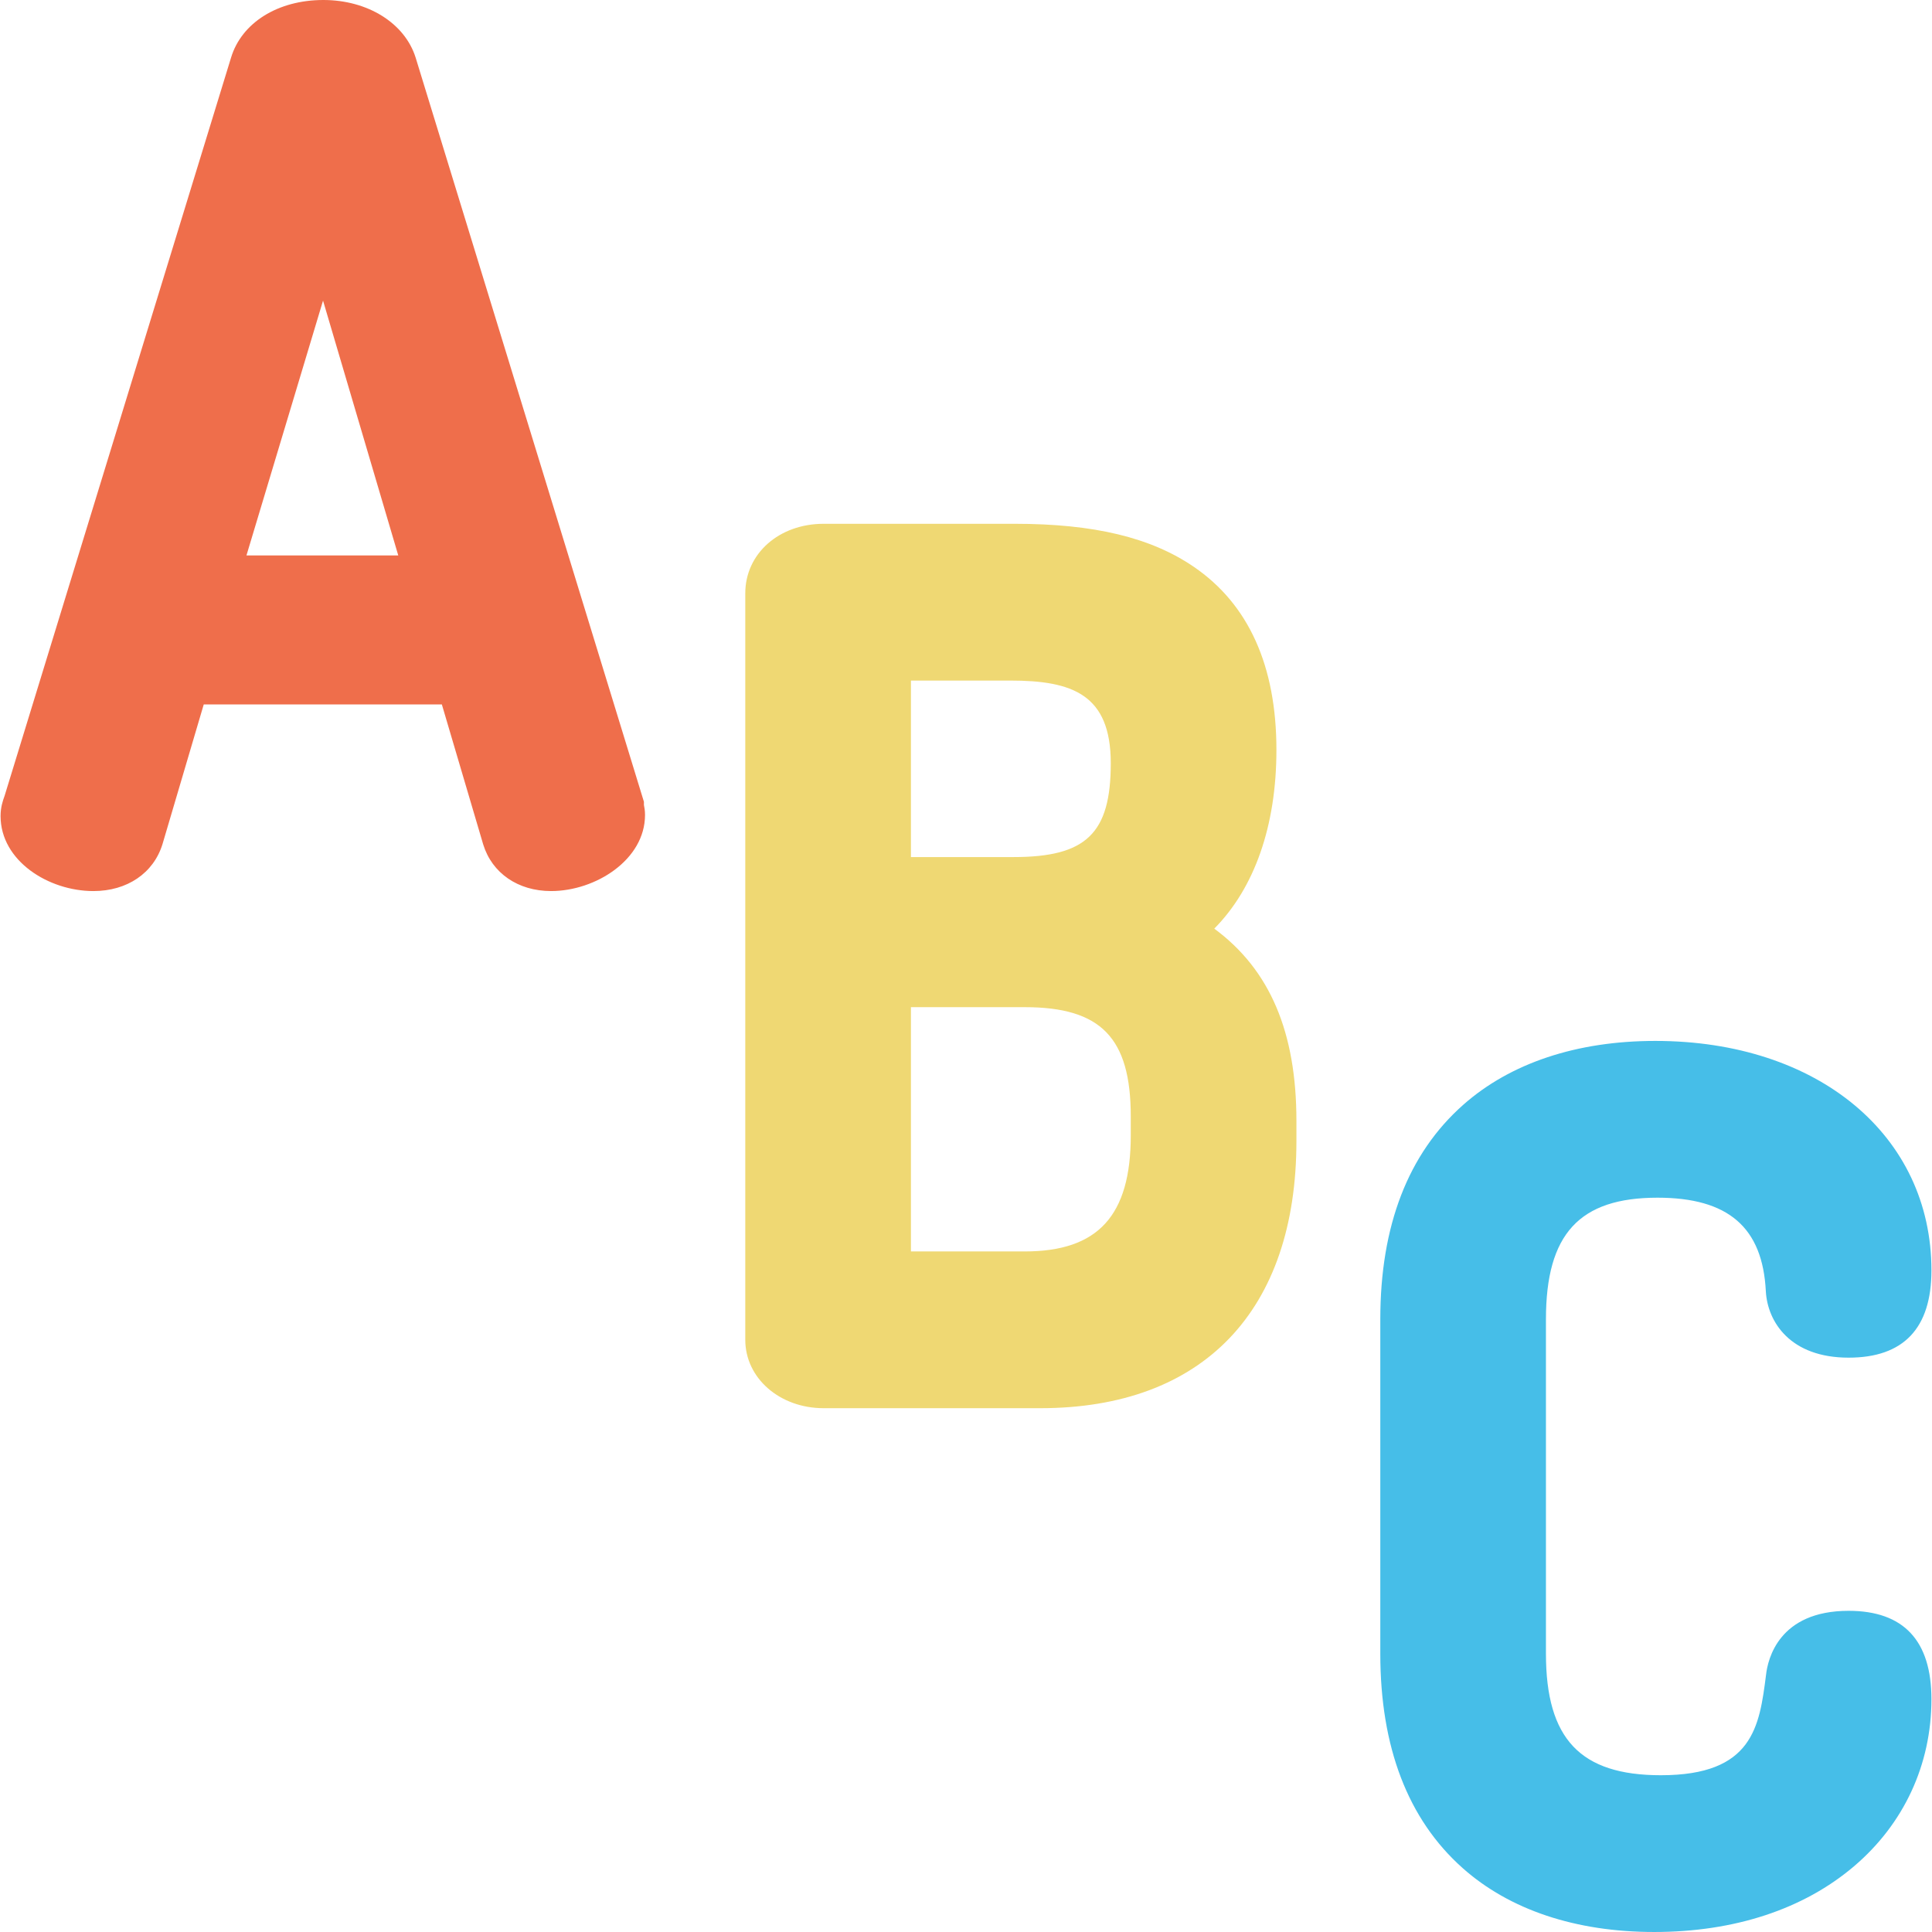 <?xml version="1.0" encoding="iso-8859-1"?>
<!-- Generator: Adobe Illustrator 19.0.0, SVG Export Plug-In . SVG Version: 6.00 Build 0)  -->
<svg version="1.1" id="Capa_1" xmlns="http://www.w3.org/2000/svg" xmlns:xlink="http://www.w3.org/1999/xlink" x="0px" y="0px"
	 viewBox="0 0 512.001 512.001" style="enable-background:new 0 0 512.001 512.001;" xml:space="preserve">
<path style="fill:#EF6E4B;" d="M170.642,212.462L110.139,15.236C107.262,6.124,97.437,0,85.691,0
	c-12.076,0-21.69,6.033-24.472,15.311L1.21,210.93l-0.089,0.251c-0.339,0.945-0.97,2.706-0.97,5.073
	c0,11.896,12.719,19.889,24.599,19.889c8.935,0,15.943-4.736,18.32-12.464l10.924-36.995h63.102l10.956,37.098
	c2.344,7.624,9.239,12.36,17.993,12.36c11.774,0,24.894-8.29,24.894-20.184c0-1.125-0.167-2.039-0.294-2.632v-0.866H170.642z
	 M65.312,147.201l20.297-67.535l19.937,67.535H65.312z"/>
<path style="fill:#EFD873;" d="M321.794,246.099c10.62-10.721,16.471-27.174,16.471-47.359c0-22.286-7.375-38.619-21.919-48.545
	c-11.38-7.766-26.451-11.383-47.428-11.383h-50.638c-11.842,0-20.772,7.918-20.772,18.417v197.837
	c0,10.162,9.125,18.122,20.772,18.122h57.408c43.136,0,67.877-25.813,67.877-70.82v-5.299
	C343.566,273.553,336.575,256.996,321.794,246.099z M241.408,227.132v-46.775h26.332c16.439,0,26.627,3.665,26.627,21.915
	c0,18.587-6.496,24.86-25.744,24.86H241.408z M299.666,295.892v5.005c0,21.265-8.665,30.748-28.099,30.748h-30.16v-64.734h30.16
	C291.788,266.91,299.666,275.036,299.666,295.892z"/>
<path style="fill:#46BEE8;" d="M489.899,426.885c-18.497,0-21.429,12.816-21.886,17.014c-1.745,13.673-3.453,26.557-27.867,26.557
	c-21.346,0-30.454-9.636-30.454-32.22v-88.615c0-22.584,8.844-32.219,29.571-32.219c18.735,0,27.855,7.865,28.701,24.804
	c0.452,8.114,6.468,17.59,21.936,17.59c14.565,0,21.95-7.781,21.95-23.128c0-35.804-30.091-60.811-73.175-60.811
	c-20.785,0-38.392,5.859-50.918,16.944c-14.573,12.898-21.963,32.016-21.963,56.821v88.615c0,24.81,7.333,43.92,21.794,56.801
	c12.46,11.098,30.023,16.963,50.793,16.963c21.239,0,39.547-6.019,52.944-17.407c13.235-11.25,20.525-26.979,20.525-44.287
	C511.849,434.765,504.464,426.885,489.899,426.885z"/>
<g>
</g>
<g>
</g>
<g>
</g>
<g>
</g>
<g>
</g>
<g>
</g>
<g>
</g>
<g>
</g>
<g>
</g>
<g>
</g>
<g>
</g>
<g>
</g>
<g>
</g>
<g>
</g>
<g>
</g>
</svg>
